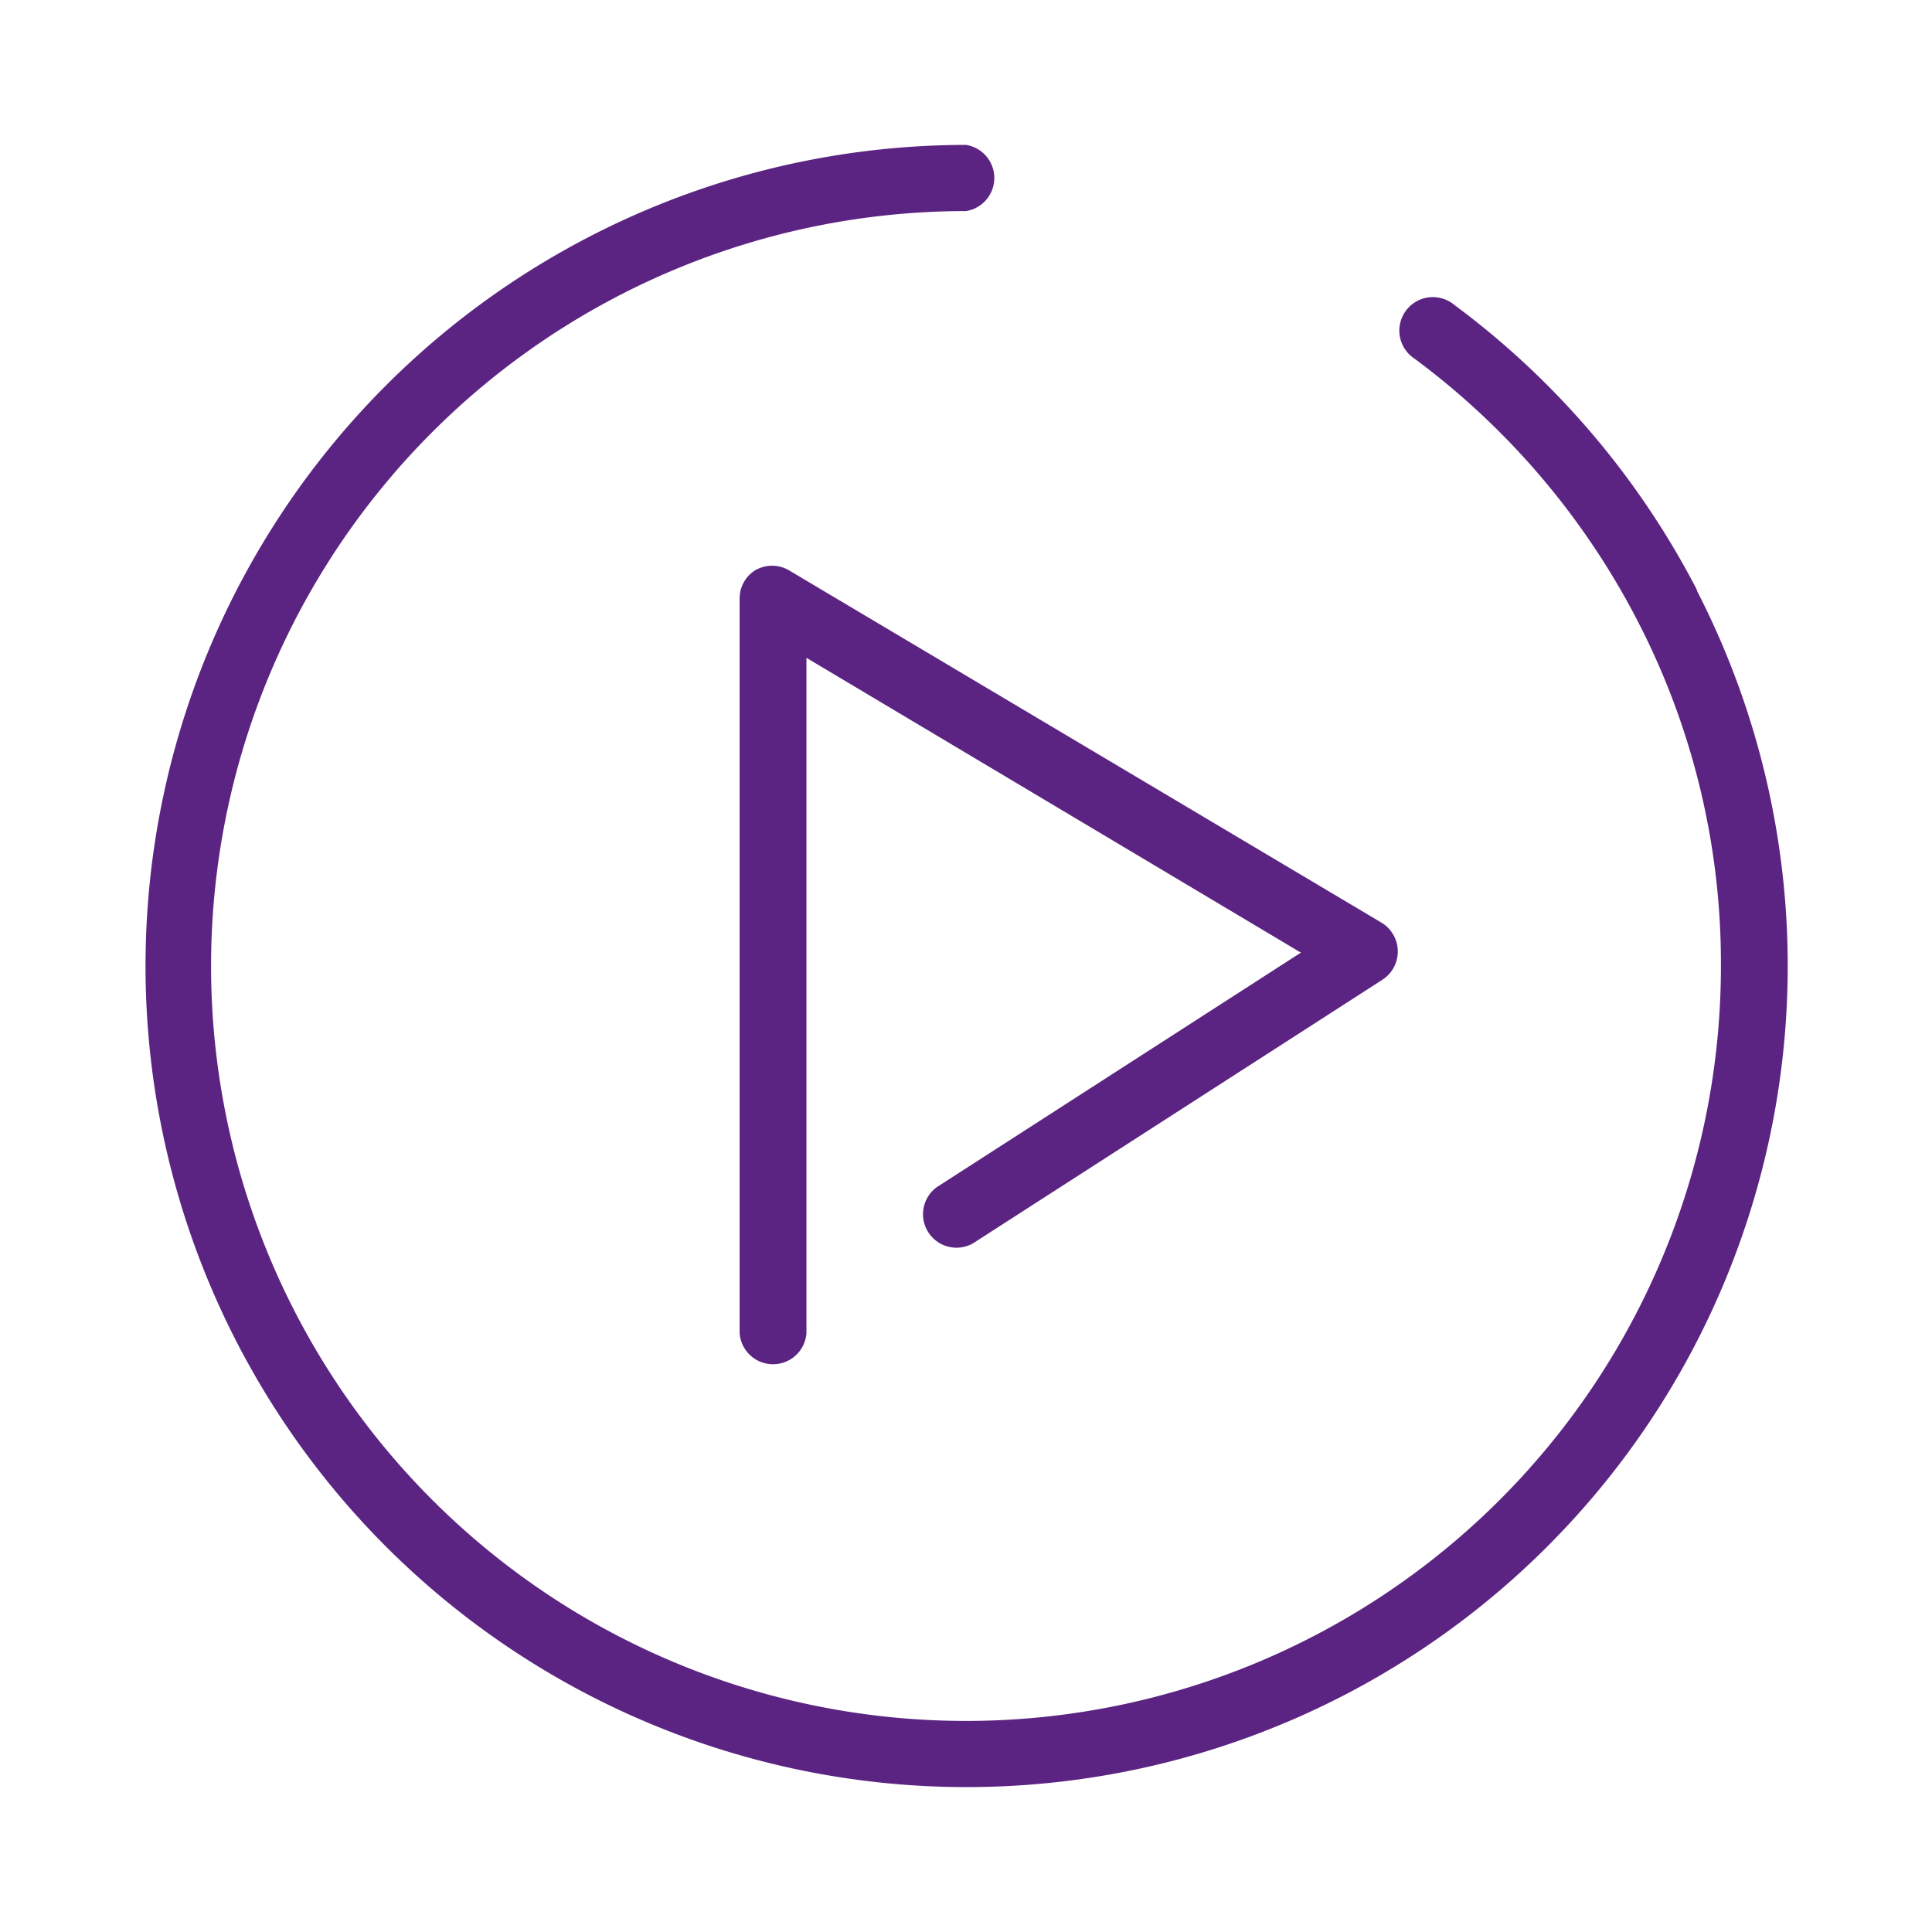 <?xml version="1.0"?>
<svg xmlns="http://www.w3.org/2000/svg" id="Calque_1" data-name="Calque 1" viewBox="0 0 120 120" width="100" height="100"><defs><style>.cls-1{fill:#5c2482;}</style></defs><path class="cls-1" d="M105.4,36.64A51.5,51.5,0,0,0,90.32,18.93a2.08,2.08,0,1,0-2.47,3.34A47.22,47.22,0,0,1,101.7,38.54,46.28,46.28,0,0,1,106.89,60,46.89,46.89,0,1,1,60,13.11,2.08,2.08,0,0,0,60,9a51,51,0,1,0,45.4,27.69"/><path class="cls-1" d="M46.94,35.4a2.06,2.06,0,0,0-1,1.8V82.8a2.08,2.08,0,0,0,4.15,0V40.86L80.8,59.17,58.18,73.74a2.08,2.08,0,0,0,2.25,3.49L85.87,60.85a2.09,2.09,0,0,0-.06-3.54L49,35.42a2.08,2.08,0,0,0-2.09,0"/></svg>

